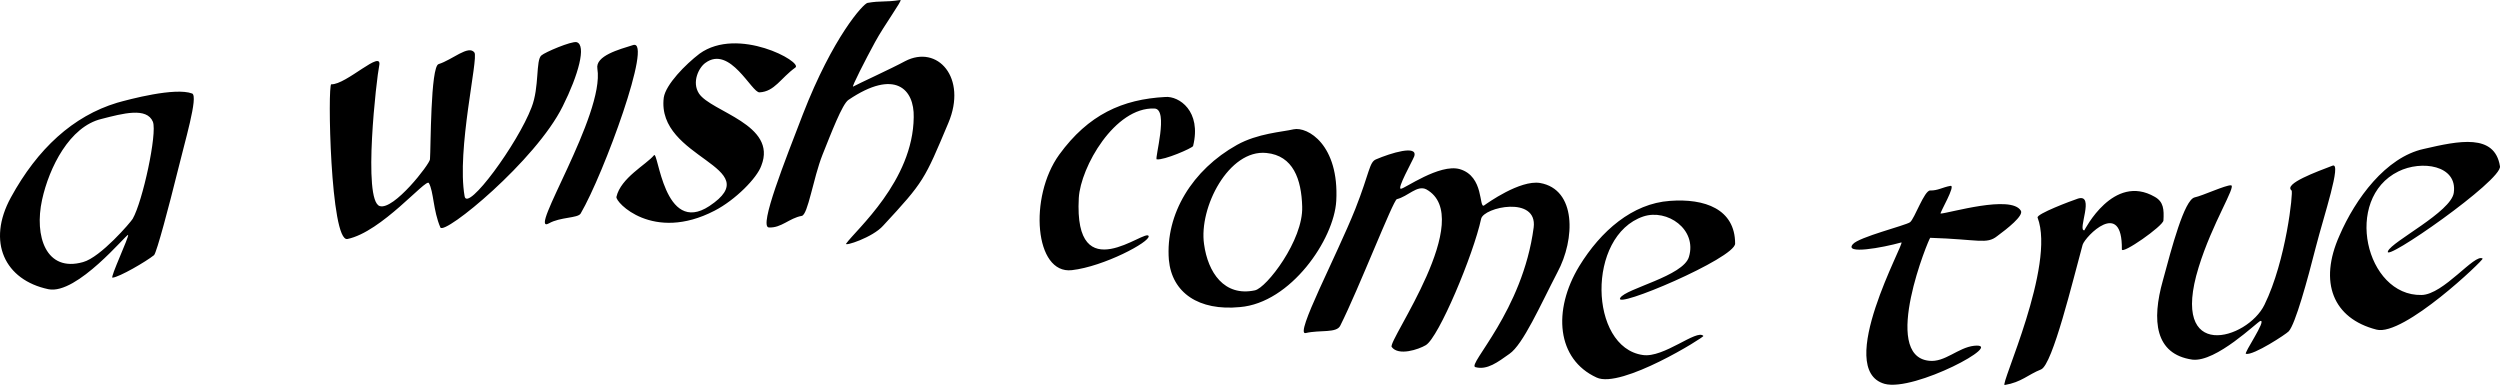 <svg xmlns="http://www.w3.org/2000/svg" width="433.095" height="66.7"><path d="M22.99 37.903c-.309.554-5.551 6.671-8.602 7.5-6.418 1.816-8.48-4.477-7.098-10.801 1.227-5.598 4.77-12.684 10.297-14 3.696-.946 7.84-2.074 8.903.5.77 2.031-1.774 13.793-3.5 16.8l-.801 2.797c.23.23-3.176 7.48-2.7 7.403 1.173-.086 5.81-2.785 7.2-3.903.469-.472 2.664-8.8 4-14.199 1.328-5.488 3.703-13.32 2.601-13.8-2.964-1.118-10.898 1.007-13 1.6-7.628 2.306-13.78 7.95-18.402 16.4-4.226 7.718-1.055 14.316 6.5 15.902 4.95 1.011 13.598-9.649 13.8-9.403l.802-2.796m37.199 3.5c-2.969.601-3.457-26.84-2.8-26.801 2.57.12 8.952-6.254 8.3-3.2-.422 1.891-2.914 23.395.101 24.297 2.434.758 8.641-7.25 8.7-8.097.148-1.817.078-16.125 1.5-16.5 2.332-.715 5.187-3.387 6.199-2 .73.988-3.11 16.82-1.7 24.898.462 2.824 9.208-9.11 11.598-15.398 1.38-3.504.703-8.188 1.703-9 .598-.547 5.184-2.5 6.098-2.301 1.746.48.313 5.703-2.398 11.102-4.649 9.43-20.492 22.41-21.2 21-1.269-2.95-1.148-6.227-2-7.704-.515-.808-8.18 8.485-14.101 9.704m43.301-29.5c-.387-2.235 3.781-3.344 6.199-4.102 3.469-1.09-5.066 22.3-9.102 29.2-.504.816-3.539.573-5.5 1.698-3.879 2.141 9.703-18.78 8.403-26.796M121.189 9.3c6.652-4.788 17.934 1.446 16.601 2.4-2.558 1.84-3.585 4.156-6.203 4.3-1.343.125-5.117-8.254-9.398-5.097-1.133.808-2.379 3.32-1.102 5.296 2.106 3.188 13.637 5.364 10.801 12.5-.734 2.13-4.488 5.942-8.098 7.801-10.68 5.528-17.238-1.504-17-2.398.754-3.293 5.141-5.567 6.5-7.2.735-1.007 1.684 14 9.598 8.797 10.3-6.843-9.238-8.117-7.898-18.796.351-2.278 3.761-5.743 6.199-7.602m12 30.102c-1.777-.114 2.883-11.75 5.898-19.602C144.294 6.387 149.567.62 150.29.5c2.38-.411 2.977-.079 5.7-.5.41-.032-2.832 4.402-4.403 7.3-1.597 2.918-4.136 7.906-3.797 7.7.965-.528 6.625-3.114 9-4.4 5.622-2.937 10.813 2.868 7.5 10.7-4.156 9.871-4.19 10.129-11.3 17.8-1.813 2.048-6.793 3.637-6.403 3.098 1.68-2.382 11.598-10.84 11.703-21.898.114-4.832-3.21-8.469-11.3-3-1.082.703-3.016 5.809-4.5 9.5-1.621 4.09-2.516 10.422-3.602 10.602-2.133.37-3.555 2.136-5.7 2M183.49 26.8c5.062-6.964 10.976-9.612 18.398-10 2.332-.187 6.305 2.407 4.8 8.5-.136.36-5.05 2.497-6.3 2.302-.41-.02 2.152-8.746-.398-8.801-6.848-.285-12.793 10.125-13.102 15.5-.894 16.164 11.688 5.137 12.102 6.602.261 1.007-7.774 5.269-13.301 5.898-6.465.75-7.492-12.668-2.2-20m42.098 8.999c.207 5.806-6.199 14.11-8.199 14.5-5.316 1.13-8.137-3.112-8.8-8-.93-6.343 4.292-16.464 10.8-15.8 4.64.453 6.07 4.547 6.2 9.3l5.902-1c.527-9.714-4.977-12.917-7.403-12.397-1.968.464-6.199.695-9.797 2.699-7.707 4.3-12.425 11.949-11.8 19.898.52 5.746 5.207 8.89 12.3 8.2 8.797-.715 16.32-11.708 16.7-18.4l-5.903 1m.602 21.9c-1.984.453 5.34-13.333 8.601-21.5 2.508-6.36 2.403-8.122 3.598-8.598 2.504-1.07 7.317-2.574 6.602-.5-.348.883-3.04 5.652-2.301 5.597.555.051 6.695-4.398 10.2-3.398 4.257 1.258 3.276 6.824 4.198 6.3.555-.402 6.23-4.46 9.703-3.902 6.293 1.094 6.133 9.7 3 15.5-2.949 5.68-5.945 12.493-8.3 14.102-2.004 1.418-3.848 2.855-5.903 2.3-1.484-.421 8.2-9.702 10.102-24.198.687-5.54-8.652-3.524-9.102-1.5-1.328 6.175-7.367 20.617-9.597 21.898-1.25.738-4.73 1.914-5.903.3-.695-1.09 14.782-22.417 6-27.3-1.582-.8-3.187 1.242-5.097 1.7-.621.124-6.645 15.64-9.801 21.902-.633 1.355-3.496.71-6 1.296m47.398-11.597c3.73-6.09 9.2-10.852 15.703-11.301 6.036-.453 11.286 1.414 11.297 7.398-.004 2.54-21.242 11.532-19.898 9.403.95-1.617 10.934-3.762 11.898-7.102 1.438-4.785-3.777-8.36-7.898-7-9.887 3.336-9.406 22.68-.102 24 3.621.57 9.395-4.558 10.5-3.3.246.156-14.254 9.218-18.5 7.203-6.89-3.157-7.675-11.59-3-19.301M320.99 42.3c1.008-1.226 9.125-3.241 9.898-3.8.774-.57 2.477-5.558 3.5-5.5 1.324.027 2.106-.55 3.5-.8 1.031-.196-1.914 4.742-1.7 4.8 1.458-.062 12.208-3.308 13.9-.5.527.86-2.387 3.145-4.098 4.403-1.84 1.472-3.227.558-11.602.296-.168-.058-8.664 20.442-.2 21.301 2.724.32 5.028-2.293 7.802-2.597 5.691-.59-10.348 7.996-15.5 6.597-8.825-2.488 3.648-24.687 2.898-24.5-3.324.93-9.976 2.125-8.398.3m32-4.6c-.242-.633 5.828-2.907 7-3.297 3.004-.903-.164 5.605 1.097 5.5.043-.04 5.016-9.954 12.203-5.801 1.532.86 1.61 2.187 1.5 4.097-.058.957-7.218 5.965-7.203 5 .114-8.879-6.34-2.238-6.797-.796-1.671 6.097-5.21 20.8-7.203 21.597-2.308.918-3.363 2.203-6.297 2.7-.894.136 8.86-20.688 5.7-29m38.597 17.902c-.5.113-7.664 7.203-11.797 6.699-6.488-.938-7.05-6.781-5.101-13.7 1.535-5.698 3.71-13.964 5.5-14.402 1.387-.289 5.355-2.144 6.3-2.097.985.07-3.261 6.57-5.6 14.199-5.145 16.629 8.464 12.543 11.401 6.5 3.77-7.676 5.004-19.621 4.7-19.8-1.461-1.15 4.437-3.278 7.097-4.302 1.63-.625-1.484 8.594-2.898 14.102-1.438 5.684-3.559 13.39-4.7 14.602-.386.44-6.1 4.207-7.402 3.898-.468-.031 3.649-5.93 2.5-5.7M405.29 40.8c2.754-6.37 8.016-13.562 14.598-15 6.098-1.413 12.281-2.714 13.2 3 .452 2.411-20.426 16.942-19.4 14.7.72-1.695 10.927-6.781 11.4-10.097.687-4.805-5.622-5.688-9.598-3.704-9.594 4.715-5.676 21.606 4 21.403 3.84-.043 9.27-7.297 10.597-6.301.282.137-13.703 13.55-18.398 12.3-7.512-1.933-10.04-8.183-6.399-16.3"/></svg>
